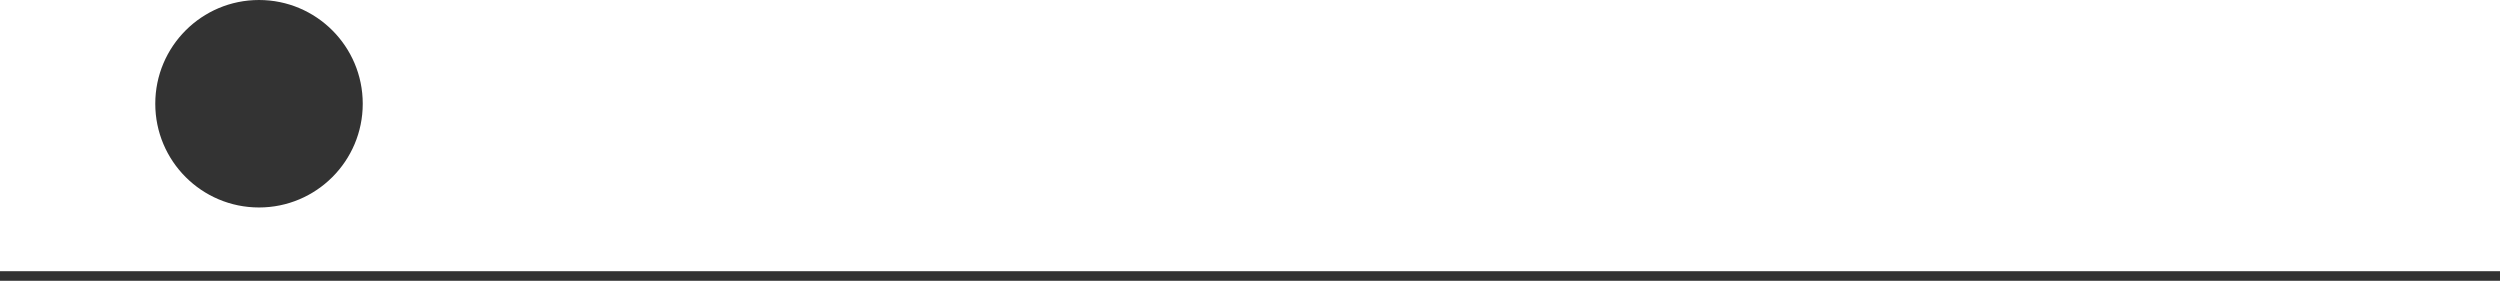 <?xml version="1.0" encoding="UTF-8" standalone="no"?>
<!-- Created with Inkscape (http://www.inkscape.org/) -->

<svg
   fill="text-font"
   width="34.101mm"
   height="3.83mm"
   viewBox="0 0 34.101 3.83"
   version="1.1"
   id="svg1"
   xmlns:inkscape="http://www.inkscape.org/namespaces/inkscape"
   xmlns:sodipodi="http://sodipodi.sourceforge.net/DTD/sodipodi-0.dtd"
   xmlns="http://www.w3.org/2000/svg"
   xmlns:svg="http://www.w3.org/2000/svg">
  <sodipodi:namedview
     id="namedview1"
     pagecolor="#ffffff"
     bordercolor="#333333"
     borderopacity="0.25"
     inkscape:showpageshadow="2"
     inkscape:pageopacity="0.0"
     inkscape:pagecheckerboard="0"
     inkscape:deskcolor="#d1d1d1"
     inkscape:document-units="mm" />
  <defs
     id="defs1" />
  <g
     inkscape:label="Layer 1"
     inkscape:groupmode="layer"
     id="layer1"
     transform="translate(-39.739,-99.325)">
    <rect
       style="fill:#333333;stroke-width:0.168"
       id="rect1"
       width="34.101"
       height="0.131"
       x="39.739"
       y="-103.155"
       transform="scale(1,-1)"
       inkscape:export-filename="rect1.svg"
       inkscape:export-xdpi="96"
       inkscape:export-ydpi="96" />
    <circle
       style="fill:#333333;stroke-width:0.426"
       id="path1"
       cx="43.272"
       cy="100.74"
       r="1.415" />
  </g>
</svg>

